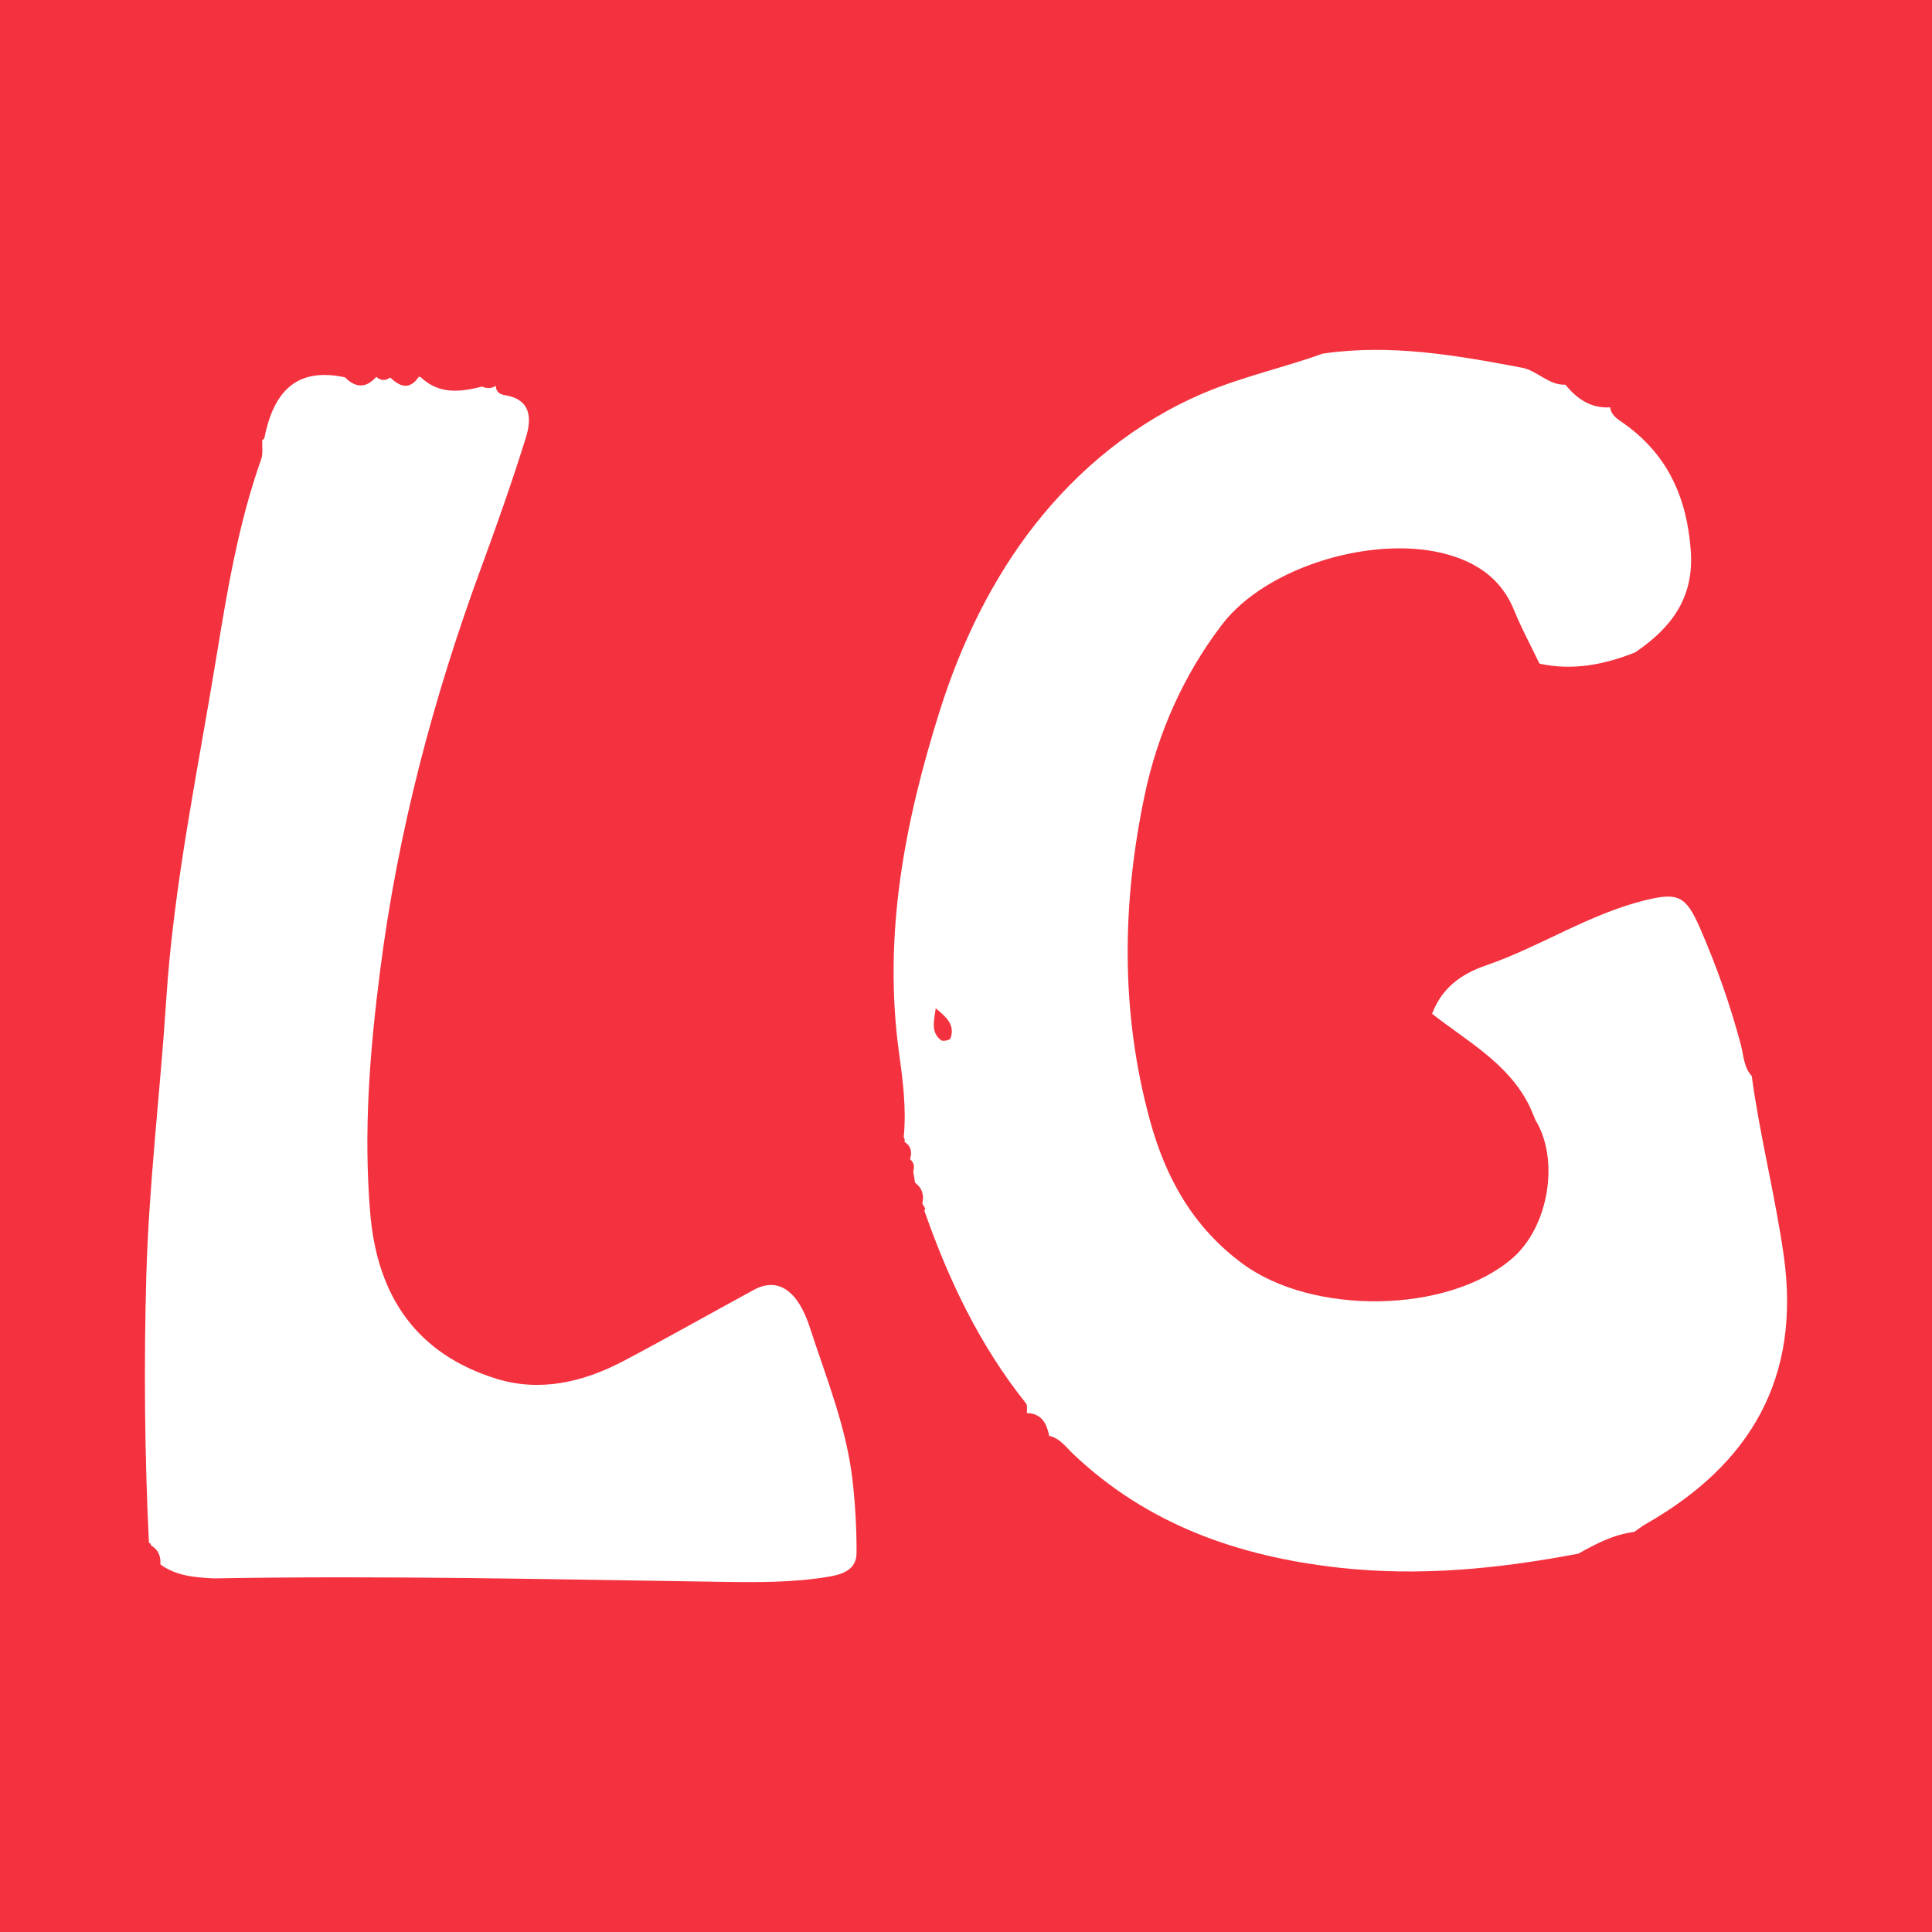 <?xml version="1.0" encoding="utf-8"?>
<!-- Generator: Adobe Illustrator 17.0.0, SVG Export Plug-In . SVG Version: 6.00 Build 0)  -->
<!DOCTYPE svg PUBLIC "-//W3C//DTD SVG 1.1//EN" "http://www.w3.org/Graphics/SVG/1.1/DTD/svg11.dtd">
<svg version="1.1" id="Layer_1" xmlns="http://www.w3.org/2000/svg" xmlns:xlink="http://www.w3.org/1999/xlink" x="0px" y="0px"
	 width="200px" height="200px" viewBox="0 0 200 200" enable-background="new 0 0 200 200" xml:space="preserve">
<rect fill="#F4323F" width="200" height="200"/>
<g>
	<path fill="#FFFFFF" d="M148.25,104.944c1.007-2.641,2.918-4.089,5.611-5.017c5.569-1.92,10.567-5.267,16.351-6.711
		c3.487-0.87,4.302-0.504,5.768,2.853c1.71,3.914,3.124,7.928,4.226,12.06c0.294,1.101,0.293,2.339,1.134,3.261
		c0.843,6.223,2.415,12.31,3.305,18.534c1.822,12.746-3.452,21.673-14.278,27.845c-0.418,0.238-0.798,0.542-1.195,0.815
		c-2.114,0.26-3.954,1.222-5.771,2.246c-8.212,1.567-16.436,2.391-24.828,1.451c-10.377-1.163-19.741-4.442-27.451-11.739
		c-0.759-0.718-1.387-1.646-2.505-1.908l0.01,0.097c-0.255-1.344-0.767-2.438-2.387-2.453c0,0,0.074,0.047,0.074,0.047
		c-0.031-0.358,0.075-0.824-0.111-1.058c-4.777-5.977-8.008-12.764-10.513-19.934c0.027-0.083,0.099-0.186,0.073-0.248
		c-0.064-0.156-0.173-0.293-0.263-0.438c0,0-0.014-0.104-0.014-0.104c0.195-0.867-0.048-1.577-0.763-2.117
		c-0.062-0.39-0.123-0.779-0.185-1.168c0.138-0.471,0.099-0.898-0.311-1.231c0,0-0.016-0.042-0.016-0.042
		c0.228-0.731,0.102-1.346-0.578-1.783c0.052-0.171,0.025-0.329-0.081-0.473c0.292-2.922-0.082-5.83-0.478-8.694
		c-1.69-12.218,0.574-23.91,4.224-35.493c2.207-7.005,5.467-13.669,9.859-19.256c4.51-5.738,10.387-10.593,17.441-13.591
		c4.012-1.705,8.247-2.618,12.315-4.083c6.984-1.035,13.811,0.162,20.631,1.452c1.611,0.305,2.749,1.826,4.505,1.761
		c1.196,1.468,2.63,2.467,4.631,2.344c0.119,0.889,0.865,1.272,1.476,1.709c4.503,3.219,6.466,7.641,6.871,13.105
		c0.365,4.927-2.032,8.025-5.758,10.555c-3.173,1.262-6.42,1.906-9.831,1.179c0,0-0.091-0.056-0.092-0.057
		c-0.881-1.838-1.855-3.637-2.621-5.521c-1.24-3.05-3.593-4.754-6.593-5.66c-7.521-2.27-18.965,1.066-23.63,7.179
		c-3.986,5.222-6.658,11.259-8,17.625c-2.365,11.219-2.517,22.531,0.546,33.718c1.628,5.945,4.457,11.041,9.597,14.829
		c7.22,5.322,21.161,5.201,27.879-0.54c3.786-3.236,4.962-10.195,2.424-14.345c-0.228-0.53-0.426-1.073-0.686-1.585
		C156.056,110.022,151.864,107.789,148.25,104.944z M96.865,104.375c-0.171,1.324-0.542,2.464,0.556,3.312
		c0.184,0.142,0.913-0.017,0.972-0.184C98.891,106.084,97.974,105.304,96.865,104.375z"/>
	<path fill="#FFFFFF" d="M15.417,159.686c-0.449-9.222-0.53-18.447-0.268-27.677c0.27-9.528,1.444-18.989,2.058-28.49
		c0.775-11.992,3.272-23.746,5.203-35.564c1.12-6.852,2.274-13.785,4.625-20.403c0.214-0.602,0.083-1.326,0.112-1.994
		c0.074-0.063,0.199-0.116,0.214-0.191c0.912-4.585,3.13-7.43,8.352-6.305c1.098,1.112,2.18,1.153,3.242-0.055
		c0.46,0.422,0.941,0.44,1.442,0.07c1.019,0.985,2.019,1.324,2.97-0.088c0,0,0.209,0.079,0.209,0.076
		c1.887,1.787,4.084,1.523,6.328,0.954c0.486,0.218,0.96,0.206,1.42-0.072c0.02,0.586,0.392,0.872,0.907,0.953
		c2.812,0.442,2.805,2.482,2.201,4.421c-1.413,4.537-2.996,9.025-4.637,13.486c-4.962,13.496-8.6,27.285-10.435,41.594
		c-1.081,8.428-1.752,16.773-1.027,25.265c0.733,8.593,4.86,14.526,13.061,17.063c4.444,1.375,8.897,0.405,13.146-1.836
		c4.542-2.395,9-4.926,13.508-7.372c2.575-1.397,4.59,0.211,5.775,3.862c1.694,5.221,3.798,10.33,4.427,15.836
		c0.285,2.497,0.431,5.023,0.42,7.535c-0.007,1.631-1.254,2.184-2.761,2.443c-3.766,0.648-7.553,0.609-11.345,0.553
		c-17.467-0.259-34.933-0.665-52.404-0.354c-1.951-0.1-3.891-0.238-5.553-1.445c0.043-0.831-0.196-1.525-0.96-1.963
		C15.622,159.847,15.547,159.746,15.417,159.686z"/>
</g>
</svg>
